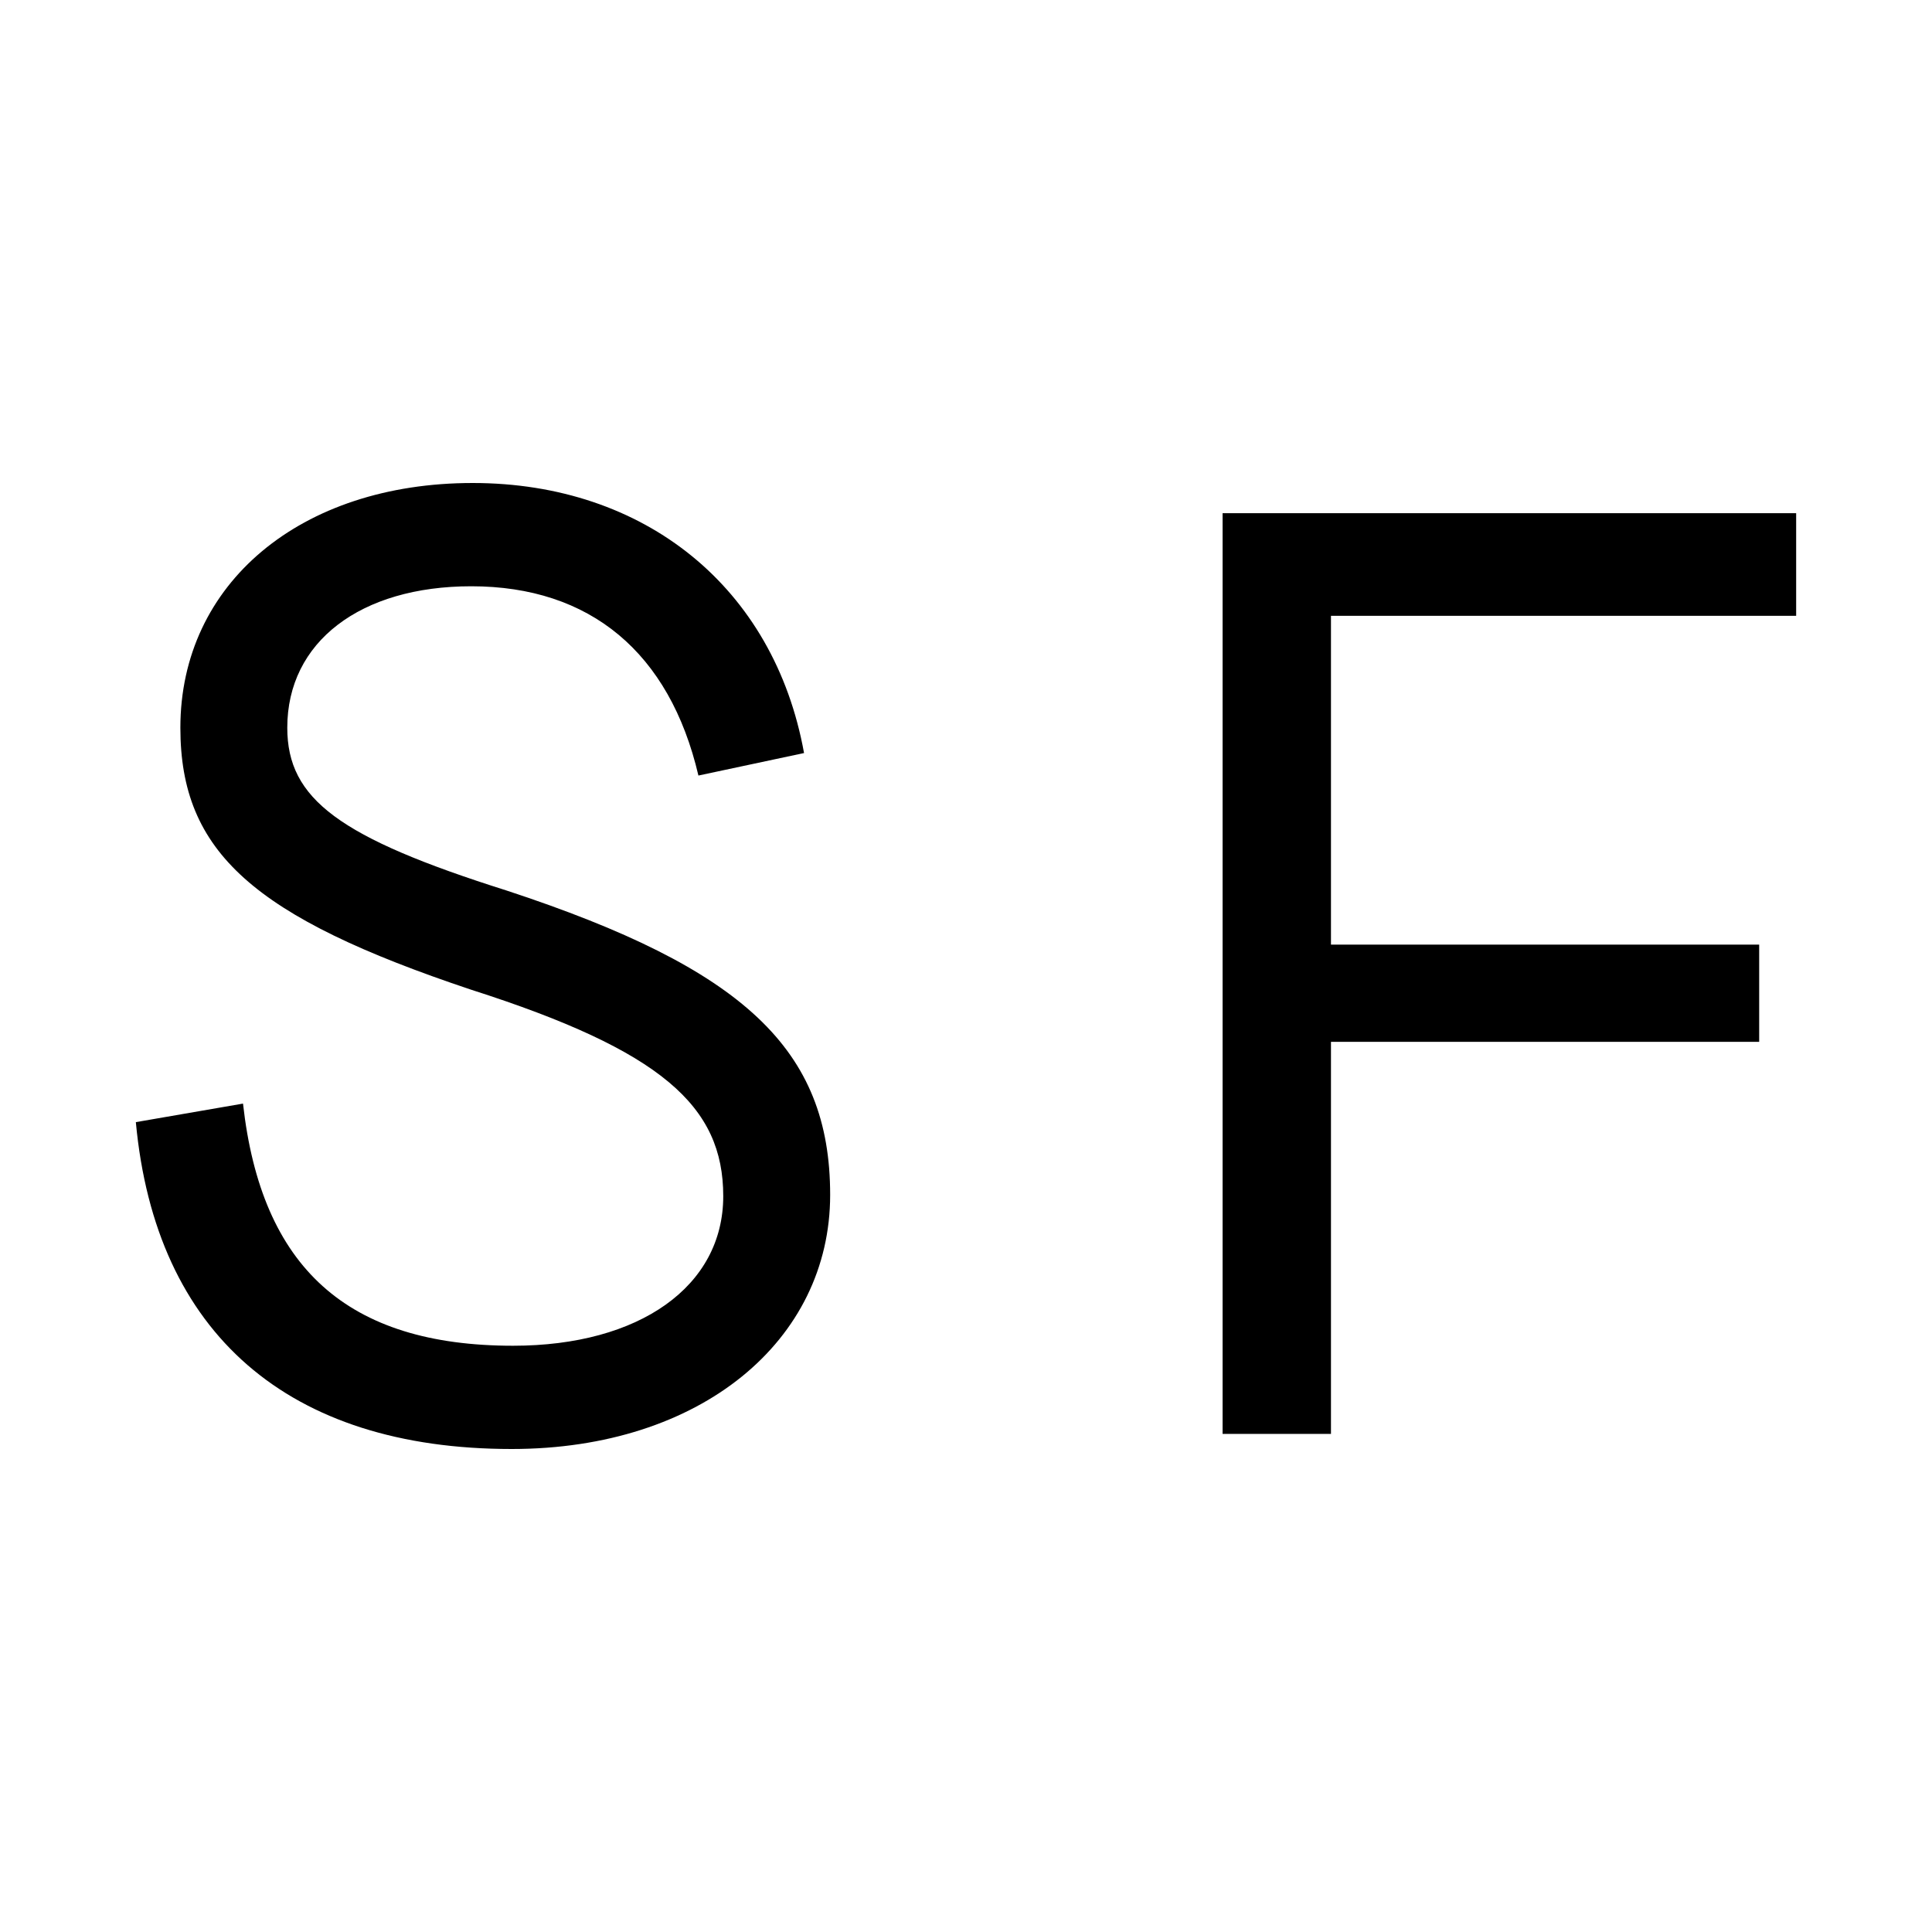 <svg xmlns="http://www.w3.org/2000/svg" width="128" height="128" fill="none"><style>@media (prefers-color-scheme:dark){path{fill:#fff}}</style><path d="m9.008 74.343 7.092-1.227c1.21 10.871 6.914 16.043 17.895 16.043 8.386 0 13.922-3.945 13.922-9.909 0-5.963-4.066-9.635-16.686-13.674C16.797 60.754 11.95 56.46 11.95 48.213 11.95 38.663 19.907 32 31.316 32c11.41 0 19.971 6.926 21.954 17.891l-6.998 1.491c-1.908-8.153-7.176-12.54-15.048-12.54-7.343 0-12.191 3.68-12.191 9.371 0 4.737 3.453 7.284 14.527 10.786C49.294 64.17 55 69.52 55 79.165S46.439 96 33.903 96C19.116 96 10.303 88.375 9 74.343M81 34h38v6.8H88.18v21.782h28.37v6.444H88.18V95H81V34Z" style="fill:#000"/></svg>